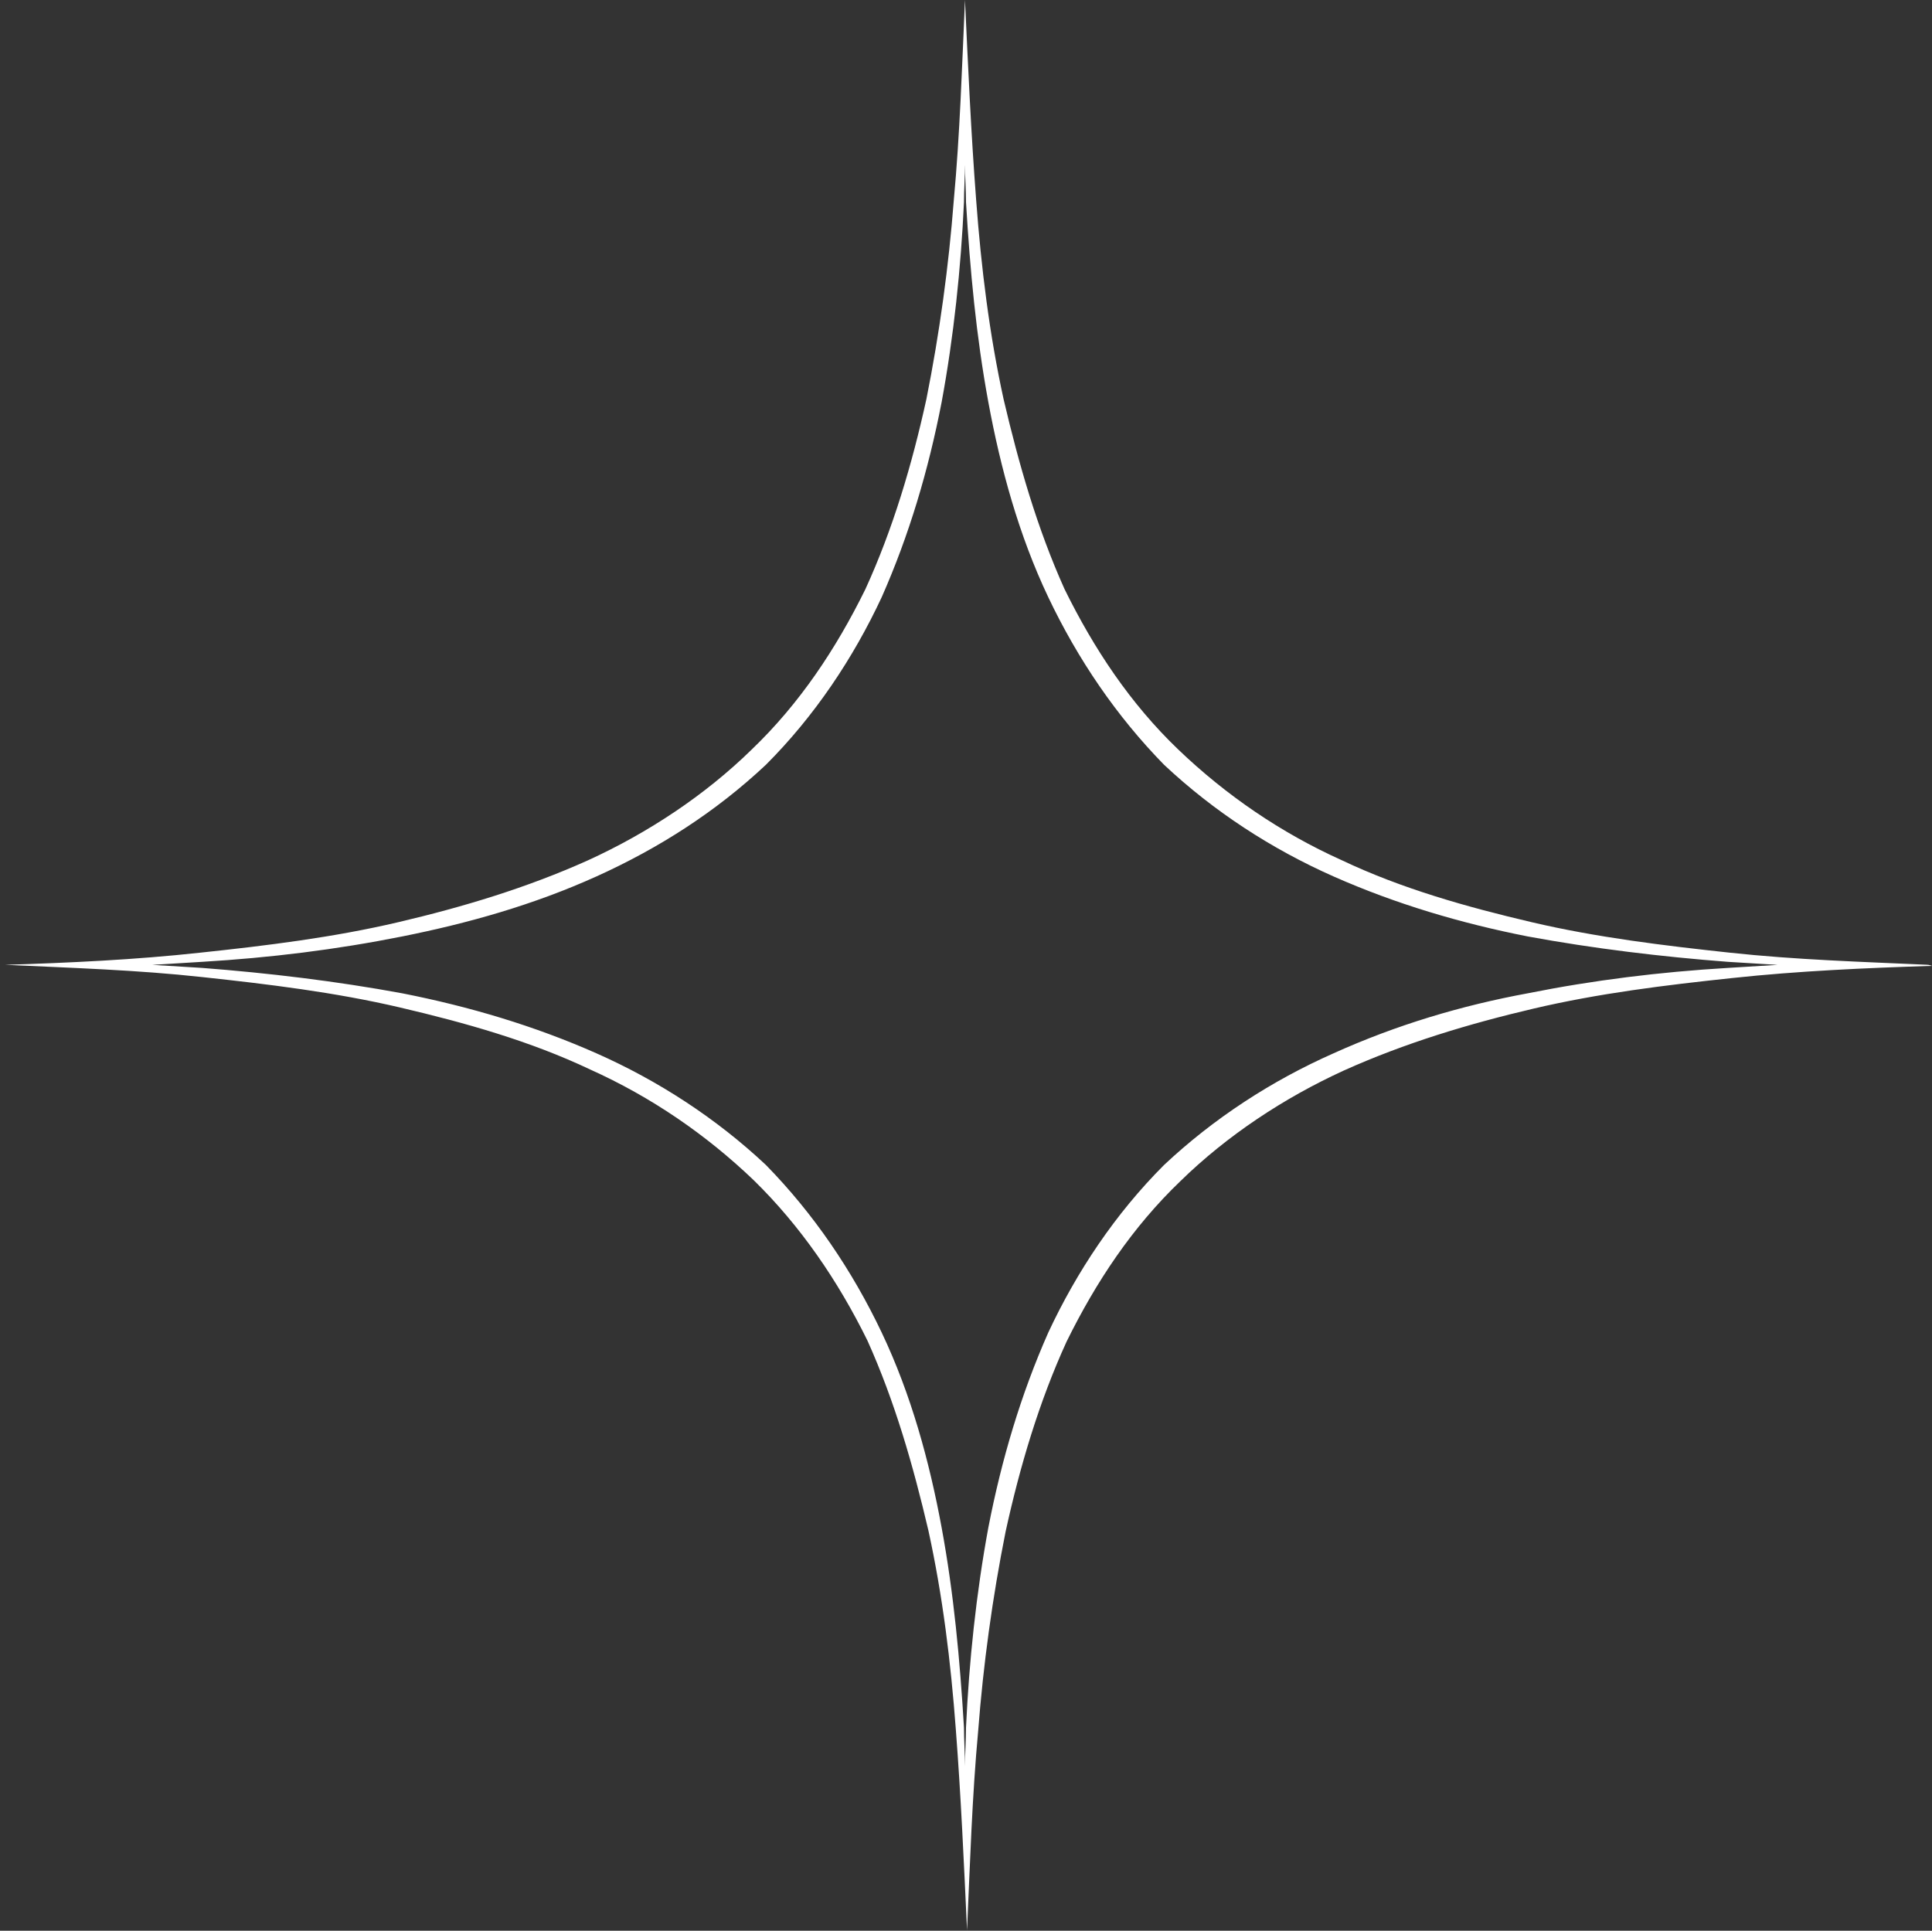 <?xml version="1.0" encoding="UTF-8"?><svg xmlns="http://www.w3.org/2000/svg" xmlns:xlink="http://www.w3.org/1999/xlink" height="190.1" preserveAspectRatio="xMidYMid meet" version="1.0" viewBox="4.9 4.9 190.2 190.1" width="190.2" zoomAndPan="magnify"><rect x="4.9" y="4.9" width="190.2" height="190.1" fill="#333333" stroke="none"/><g id="change1_1"><path d="M194.6,99.9c0.1,0,0.1,0,0.3,0c-6.7-0.3-13.2-0.5-19.7-1.2c-6.5-0.7-13.1-1.5-19.5-3 c-6.4-1.5-12.8-3.3-18.7-6.1c-6-2.7-11.4-6.4-16.1-10.9s-8.3-9.9-11.2-15.8c-2.7-6-4.5-12.3-6-18.7c-1.4-6.4-2.2-12.9-2.7-19.6 c-0.5-6.5-0.8-13.2-1.1-19.7l0,0l0,0l0,0l0,0c-0.3,6.7-0.5,13.2-1.1,19.7c-0.5,6.5-1.4,13.1-2.7,19.6c-1.4,6.4-3.3,12.8-6,18.7 c-2.9,5.9-6.5,11.3-11.2,15.8c-4.6,4.5-10.2,8.2-16.1,10.9c-6,2.7-12.3,4.6-18.7,6.1c-6.4,1.5-12.9,2.3-19.5,3 c-6.4,0.7-12.9,1-19.3,1.2c-0.1,0-0.3,0-0.4,0h0.1H5.1c0.1,0,0.3,0,0.4,0c6.5,0.3,12.9,0.5,19.3,1.2c6.5,0.7,13.1,1.5,19.5,3 c6.4,1.5,12.8,3.3,18.7,6.1c6,2.7,11.4,6.4,16.1,10.9c4.6,4.5,8.3,9.9,11.2,15.8c2.7,6,4.5,12.3,6,18.7c1.4,6.4,2.2,12.9,2.7,19.6 c0.5,6.5,0.8,13.2,1.1,19.7c0-0.1,0-0.3,0-0.3c0,0.1,0,0.3,0,0.4c0.3-6.7,0.5-13.2,1.1-19.7c0.5-6.5,1.4-13.1,2.7-19.6 c1.4-6.4,3.3-12.8,6-18.7c2.9-5.9,6.5-11.3,11.2-15.8c4.6-4.5,10.2-8.2,16.1-10.9c6-2.7,12.3-4.6,18.7-6.1c6.4-1.5,12.9-2.3,19.5-3 c6.5-0.7,13.2-1,19.7-1.2C194.8,99.9,194.8,99.9,194.6,99.9z M175,100.2c-6.7,0.4-13.2,1.2-19.7,2.5c-6.5,1.2-12.9,3.1-19.1,5.9 c-6.1,2.7-11.8,6.4-16.7,11c-4.8,4.8-8.6,10.5-11.4,16.5c-2.7,6.1-4.6,12.5-5.9,19.2c-1.2,6.5-1.9,13.2-2.2,19.7 c0,1.2-0.1,2.6-0.1,3.8c0-1.2-0.1-2.6-0.1-3.8c-0.4-6.7-1-13.2-2.2-19.7c-1.2-6.5-3-13.1-5.9-19.2c-2.9-6.1-6.7-11.7-11.4-16.5 c-4.9-4.6-10.6-8.3-16.7-11s-12.5-4.6-19.1-5.9c-6.5-1.2-13.2-2-19.7-2.5l-4.9-0.3c-0.3,0-0.5,0-0.7,0c0.3,0,0.5,0,0.7,0l4.9-0.3 c6.7-0.4,13.2-1.2,19.7-2.5s12.9-3.1,19.1-5.9s11.8-6.4,16.7-11c4.8-4.8,8.6-10.5,11.4-16.5c2.7-6.1,4.6-12.5,5.9-19.2 c1.2-6.5,1.9-13.2,2.2-19.7c0-1.2,0.1-2.5,0.1-3.7c0,1.2,0.1,2.5,0.1,3.7c0.4,6.7,1,13.2,2.2,19.7c1.2,6.5,3,13.1,5.9,19.2 c2.9,6.1,6.7,11.7,11.4,16.5c4.9,4.6,10.6,8.3,16.7,11c6.1,2.7,12.5,4.6,19.1,5.9c6.5,1.2,13.2,2,19.7,2.5l4.9,0.3 c0.4,0,0.7,0,1.1,0c-0.4,0-0.7,0-1.1,0L175,100.2z" fill="#FFF"/></g></svg>